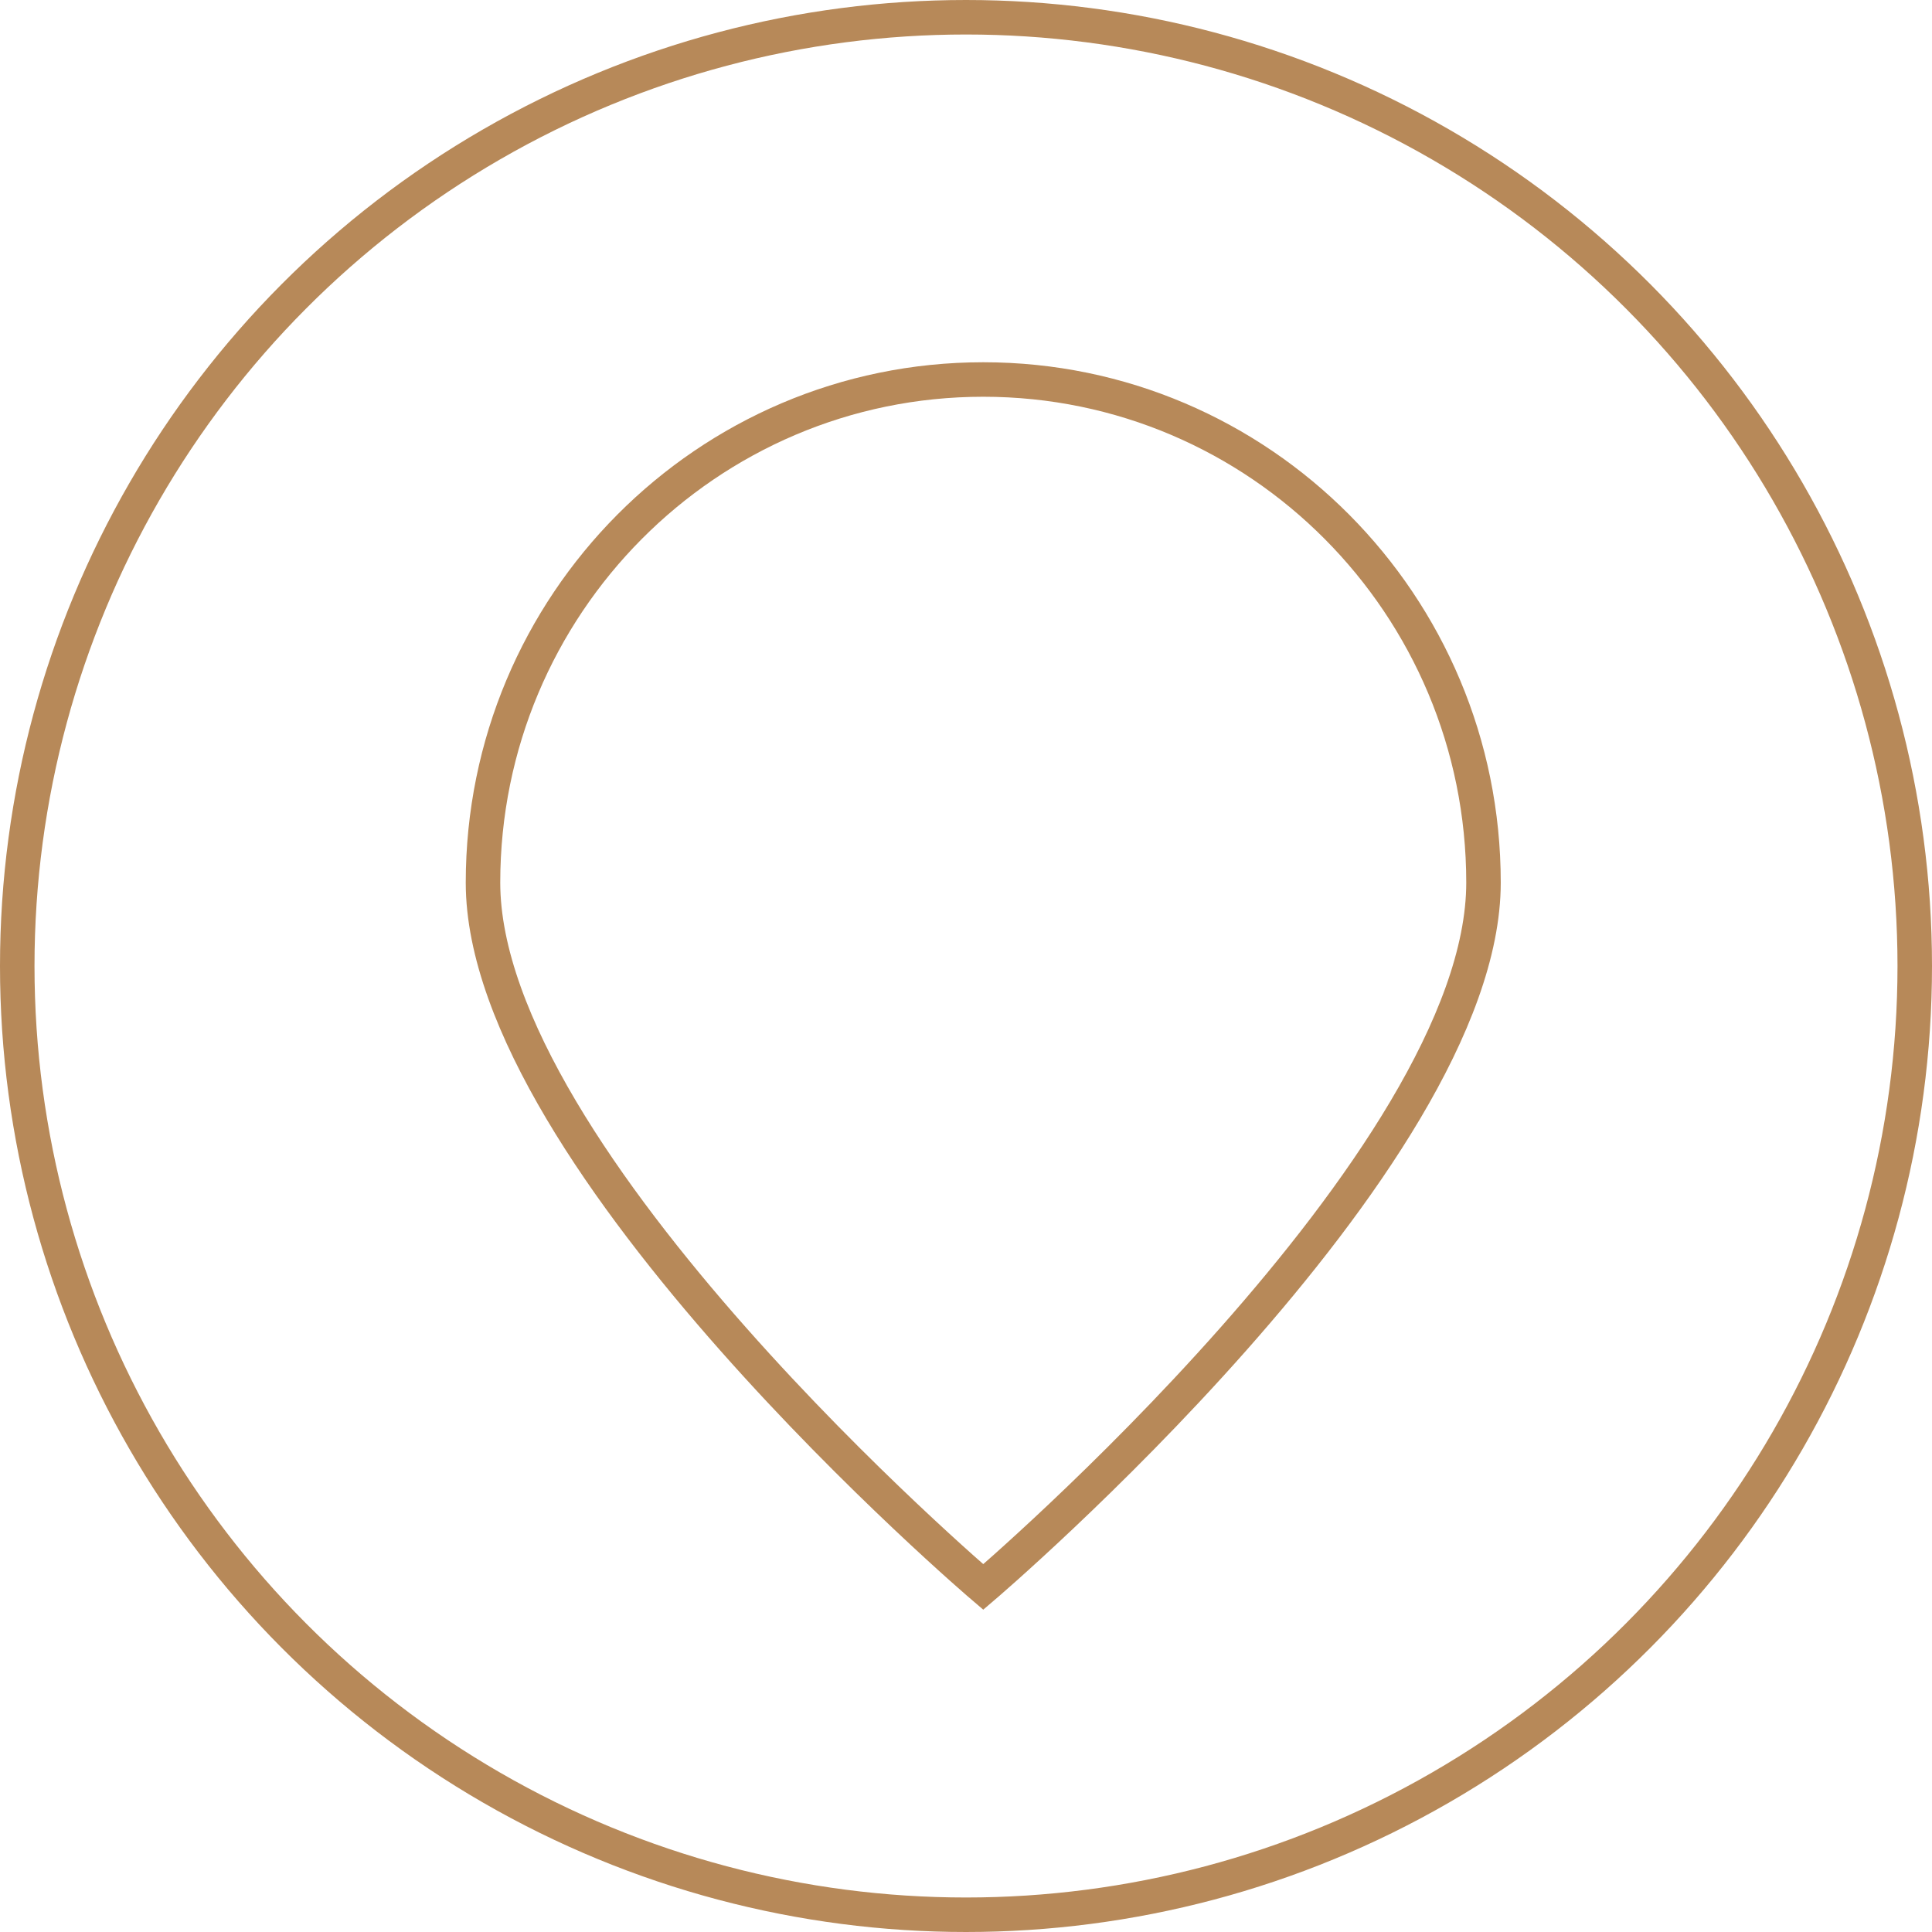 <svg width="56" height="56" viewBox="0 0 56 56" fill="none" xmlns="http://www.w3.org/2000/svg">
<circle cx="28" cy="28" r="27.5" stroke="#B78959"/>
<path d="M43 25.583C43 33.638 28.5 46 28.5 46C28.5 46 14 33.638 14 25.583C14 17.529 20.492 11 28.5 11C36.508 11 43 17.529 43 25.583Z" stroke="#B78959"/>
</svg>
